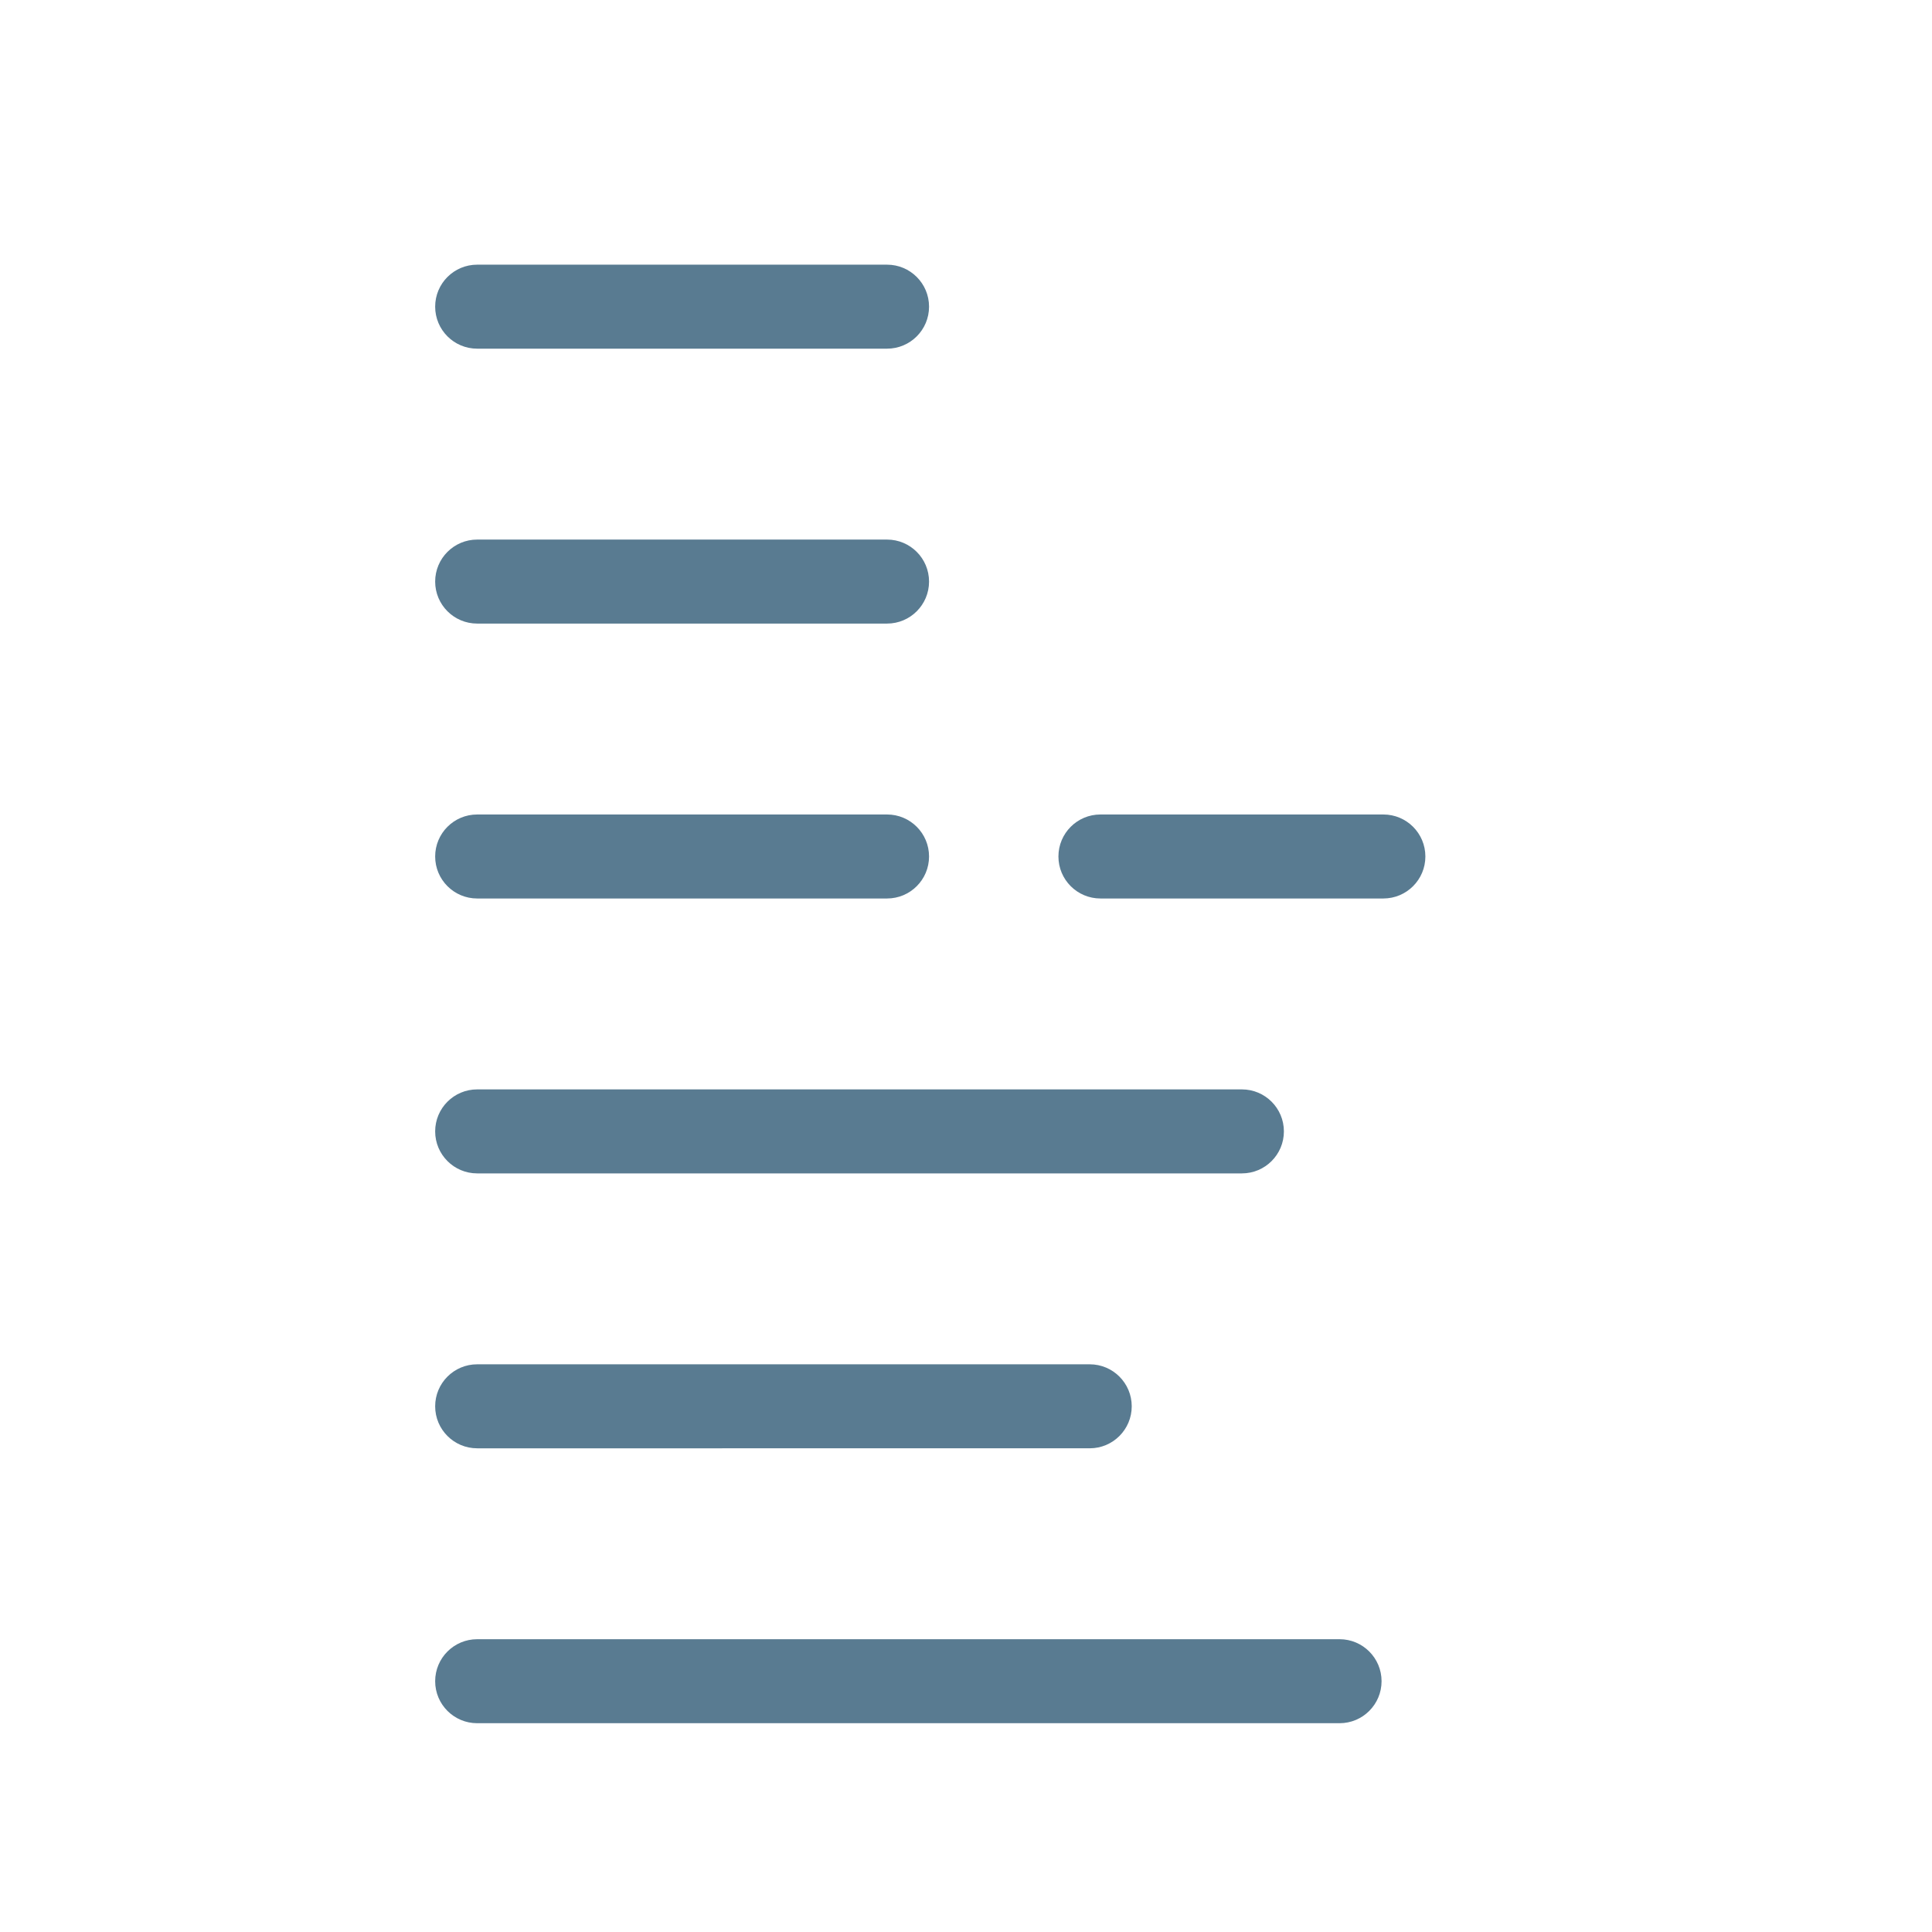 <?xml version="1.0" encoding="iso-8859-1"?>
<!-- Generator: Adobe Illustrator 19.2.0, SVG Export Plug-In . SVG Version: 6.00 Build 0)  -->
<!DOCTYPE svg PUBLIC "-//W3C//DTD SVG 1.1//EN" "http://www.w3.org/Graphics/SVG/1.1/DTD/svg11.dtd">
<svg version="1.1" xmlns="http://www.w3.org/2000/svg" xmlns:xlink="http://www.w3.org/1999/xlink" x="0px" y="0px"
	 viewBox="0 0 512 512" enable-background="new 0 0 512 512" xml:space="preserve">
<g id="Layer_4">
	<path fill="#597B91" d="M235.078,92.401H126.453c-6.147,0-11.13-4.983-11.13-11.13s4.983-11.13,11.13-11.13h108.625
		c6.147,0,11.13,4.983,11.13,11.13S241.225,92.401,235.078,92.401z M246.208,154.124c0-6.147-4.983-11.13-11.13-11.13H126.453
		c-6.147,0-11.13,4.983-11.13,11.13s4.983,11.13,11.13,11.13h108.625C241.225,165.254,246.208,160.271,246.208,154.124z
		 M246.208,226.978c0-6.147-4.983-11.13-11.13-11.13H126.453c-6.147,0-11.13,4.983-11.13,11.13s4.983,11.13,11.13,11.13h108.625
		C241.225,238.107,246.208,233.125,246.208,226.978z M340.246,299.831c0-6.146-4.983-11.13-11.13-11.13H126.453
		c-6.147,0-11.13,4.983-11.13,11.13s4.983,11.13,11.13,11.13h202.663C335.263,310.961,340.246,305.978,340.246,299.831z
		 M377.739,226.978c0-6.147-4.983-11.13-11.13-11.13h-74.985c-6.146,0-11.13,4.983-11.13,11.13s4.983,11.13,11.13,11.13h74.985
		C372.756,238.107,377.739,233.125,377.739,226.978z M299.92,372.685c0-6.146-4.983-11.13-11.13-11.13H126.453
		c-6.147,0-11.13,4.983-11.13,11.13s4.983,11.13,11.13,11.13H288.79C294.937,383.814,299.92,378.831,299.92,372.685z
		 M366.13,445.538c0-6.146-4.983-11.13-11.13-11.13H126.453c-6.147,0-11.13,4.983-11.13,11.13s4.983,11.13,11.13,11.13H355
		C361.146,456.668,366.13,451.685,366.13,445.538z"/>
</g>
<g id="Layer_1">
</g>
</svg>
